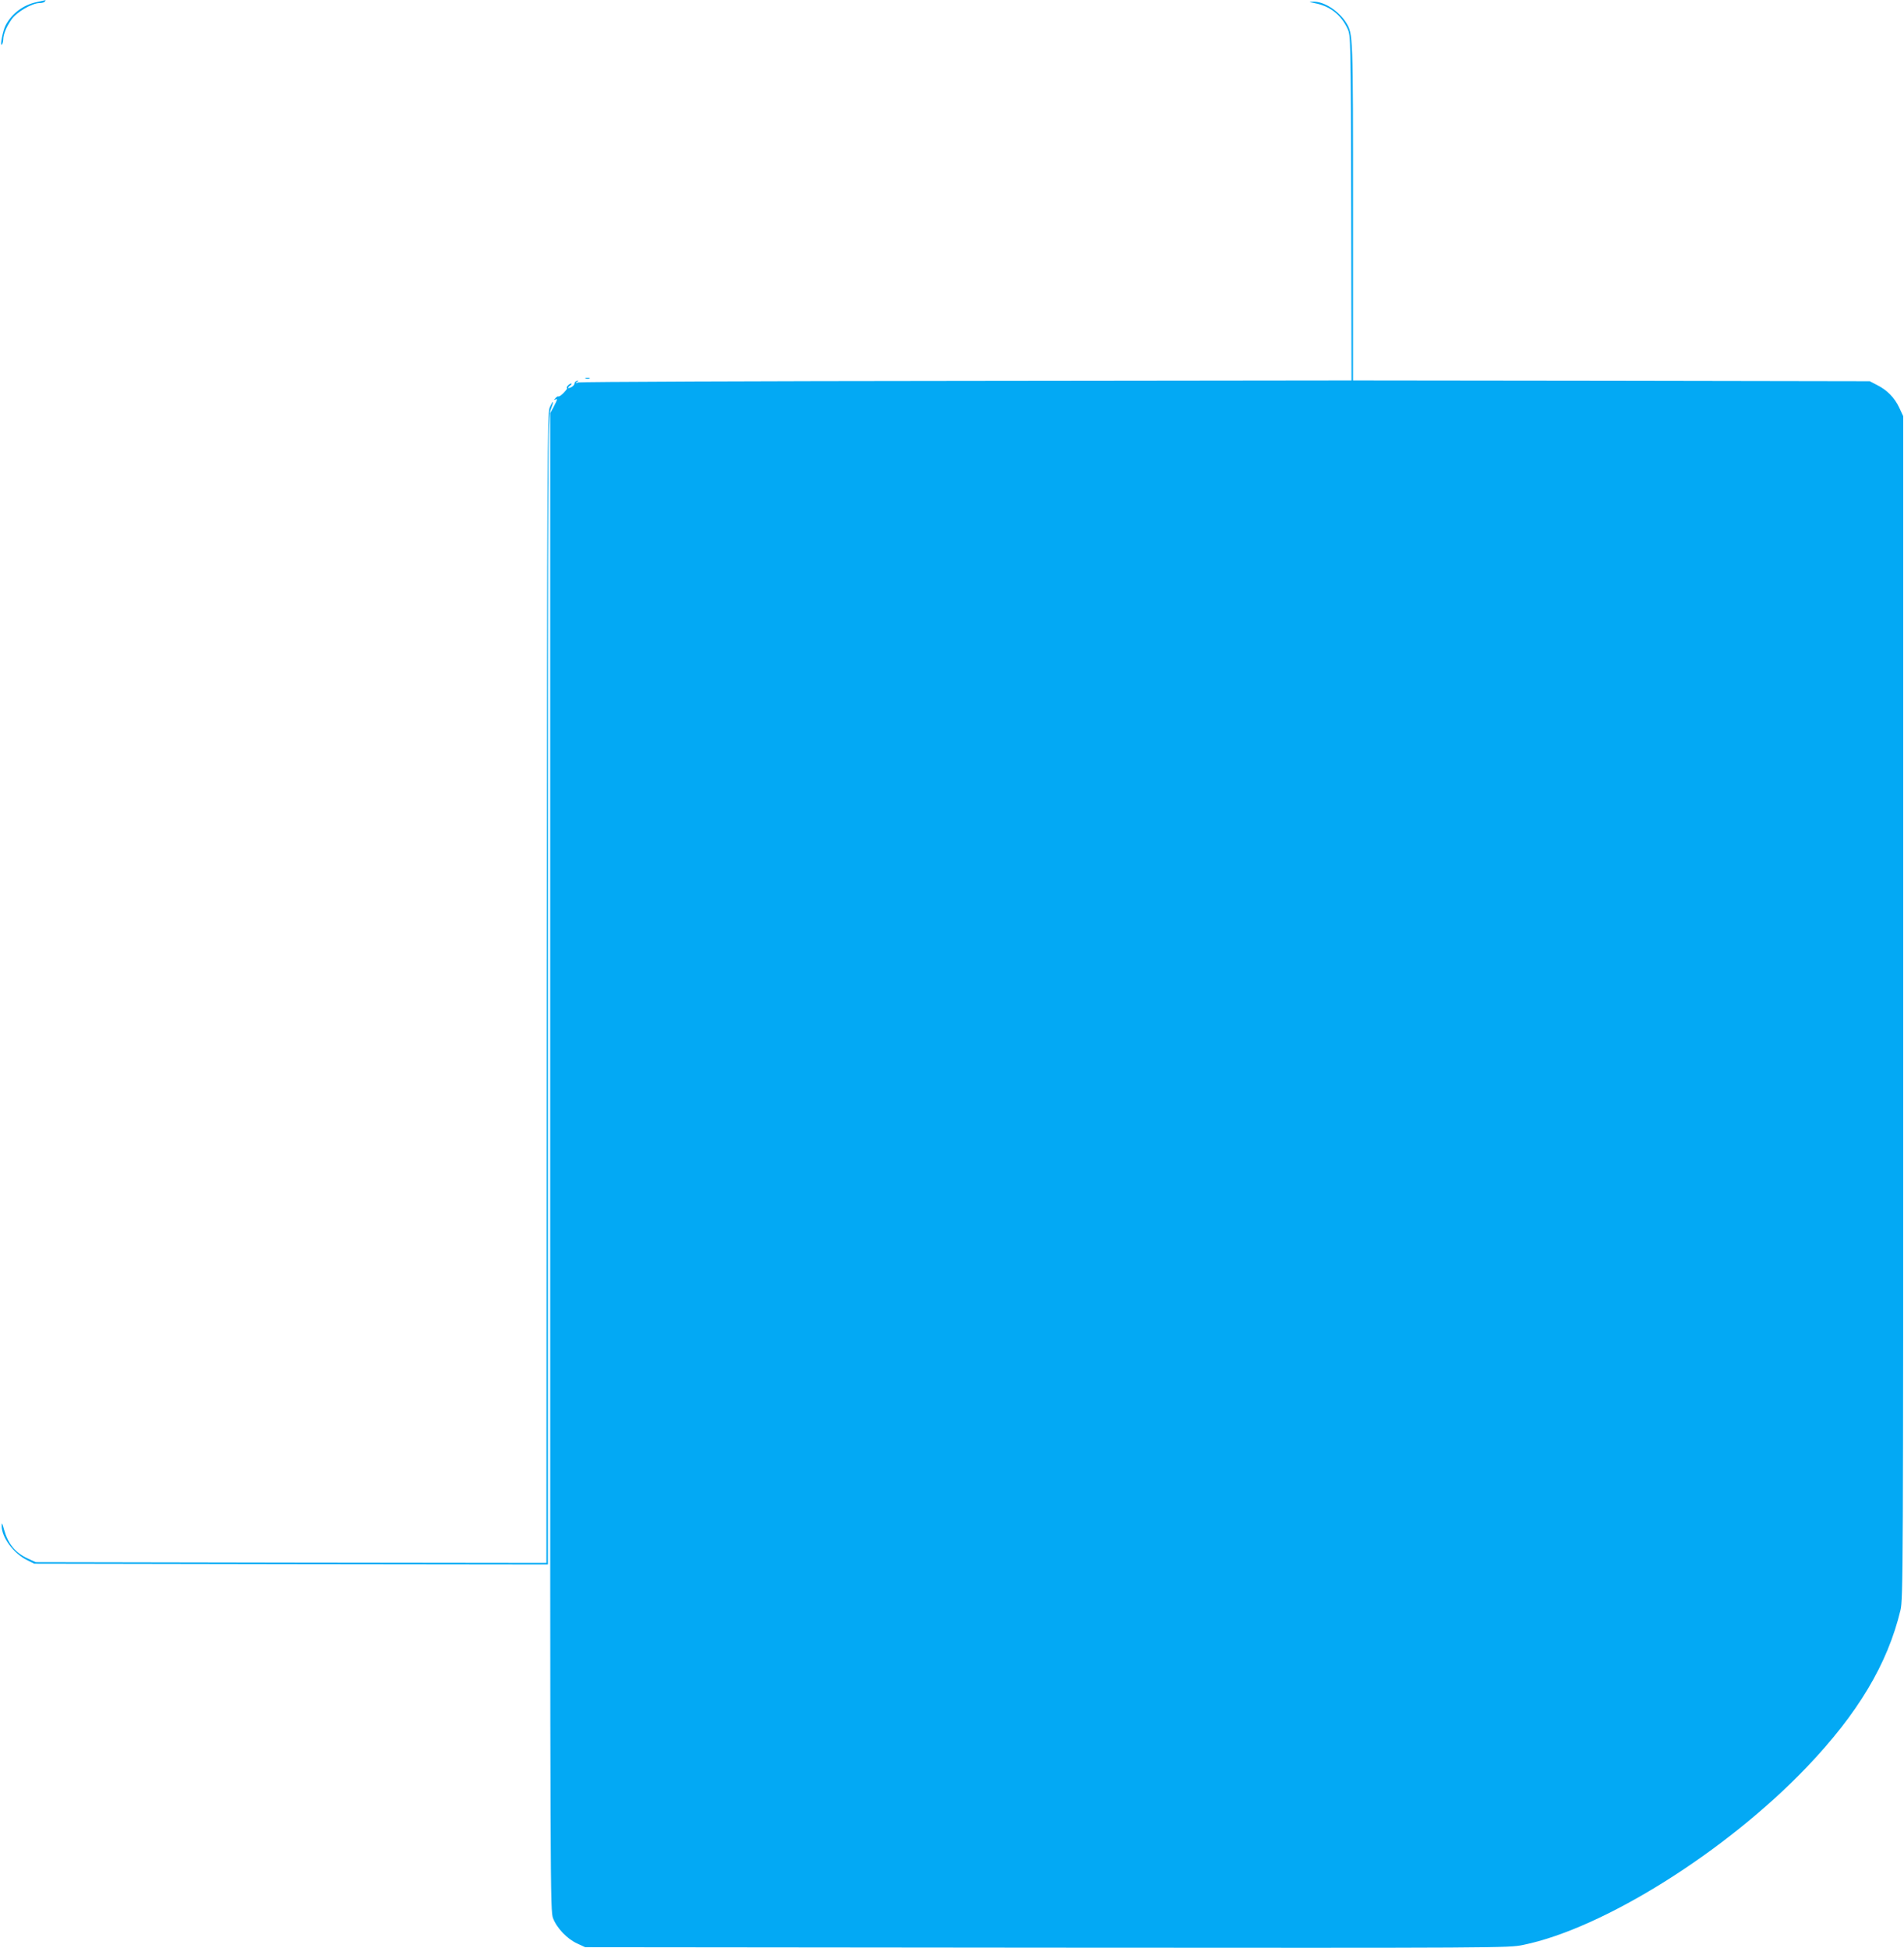<?xml version="1.0" standalone="no"?>
<!DOCTYPE svg PUBLIC "-//W3C//DTD SVG 20010904//EN"
 "http://www.w3.org/TR/2001/REC-SVG-20010904/DTD/svg10.dtd">
<svg version="1.0" xmlns="http://www.w3.org/2000/svg"
 width="1251pt" height="1280pt" viewBox="0 0 1251 1280"
 preserveAspectRatio="xMidYMid meet">
<g transform="translate(0,1280) scale(0.1,-0.1)"
fill="#03a9f4" stroke="none">
<path d="M240 12786 c-87 -18 -164 -76 -204 -154 -17 -33 -37 -134 -25 -126 5
3 9 17 10 32 1 39 20 84 55 135 35 49 135 107 185 107 15 0 31 5 34 10 3 6 5
10 3 9 -2 0 -28 -6 -58 -13z"/>
<path d="M8639 12779 c100 -19 172 -76 215 -168 21 -46 21 -51 24 -1178 l2
-1133 -2527 -3 c-1391 -1 -2539 -6 -2553 -10 -20 -7 -22 -6 -10 3 13 10 13 11
0 7 -8 -2 -15 -9 -15 -16 0 -13 -24 -31 -40 -31 -5 1 -1 7 9 15 11 8 15 15 9
15 -6 0 -16 -7 -23 -15 -7 -8 -9 -15 -4 -15 4 0 -5 -13 -21 -30 -15 -16 -31
-27 -35 -25 -4 3 -14 -3 -21 -12 -10 -12 -10 -14 -1 -9 17 10 15 1 -10 -47
l-23 -42 0 -4920 c0 -4825 0 -4921 19 -4970 25 -65 94 -137 159 -166 l52 -24
3033 -3 c2993 -2 3034 -2 3130 18 527 108 1331 612 1862 1167 338 354 532 679
617 1033 17 71 18 258 18 3960 l0 3885 -26 56 c-31 66 -80 116 -146 149 l-48
25 -1697 3 -1698 2 0 1111 c0 1172 0 1166 -46 1241 -49 77 -145 139 -214 137
-34 -1 -34 -1 9 -10z"/>
<path d="M3848 10313 c6 -2 18 -2 25 0 6 3 1 5 -13 5 -14 0 -19 -2 -12 -5z"/>
<path d="M3612 10123 c-16 -36 -17 -286 -20 -3816 l-2 -3777 -1678 2 -1677 3
-50 23 c-86 39 -133 98 -159 193 -11 42 -15 47 -15 24 -2 -75 78 -183 168
-227 l46 -23 1688 -3 1687 -2 0 3770 c0 3682 0 3771 19 3820 22 58 18 67 -7
13z"/>
</g>
</svg>
